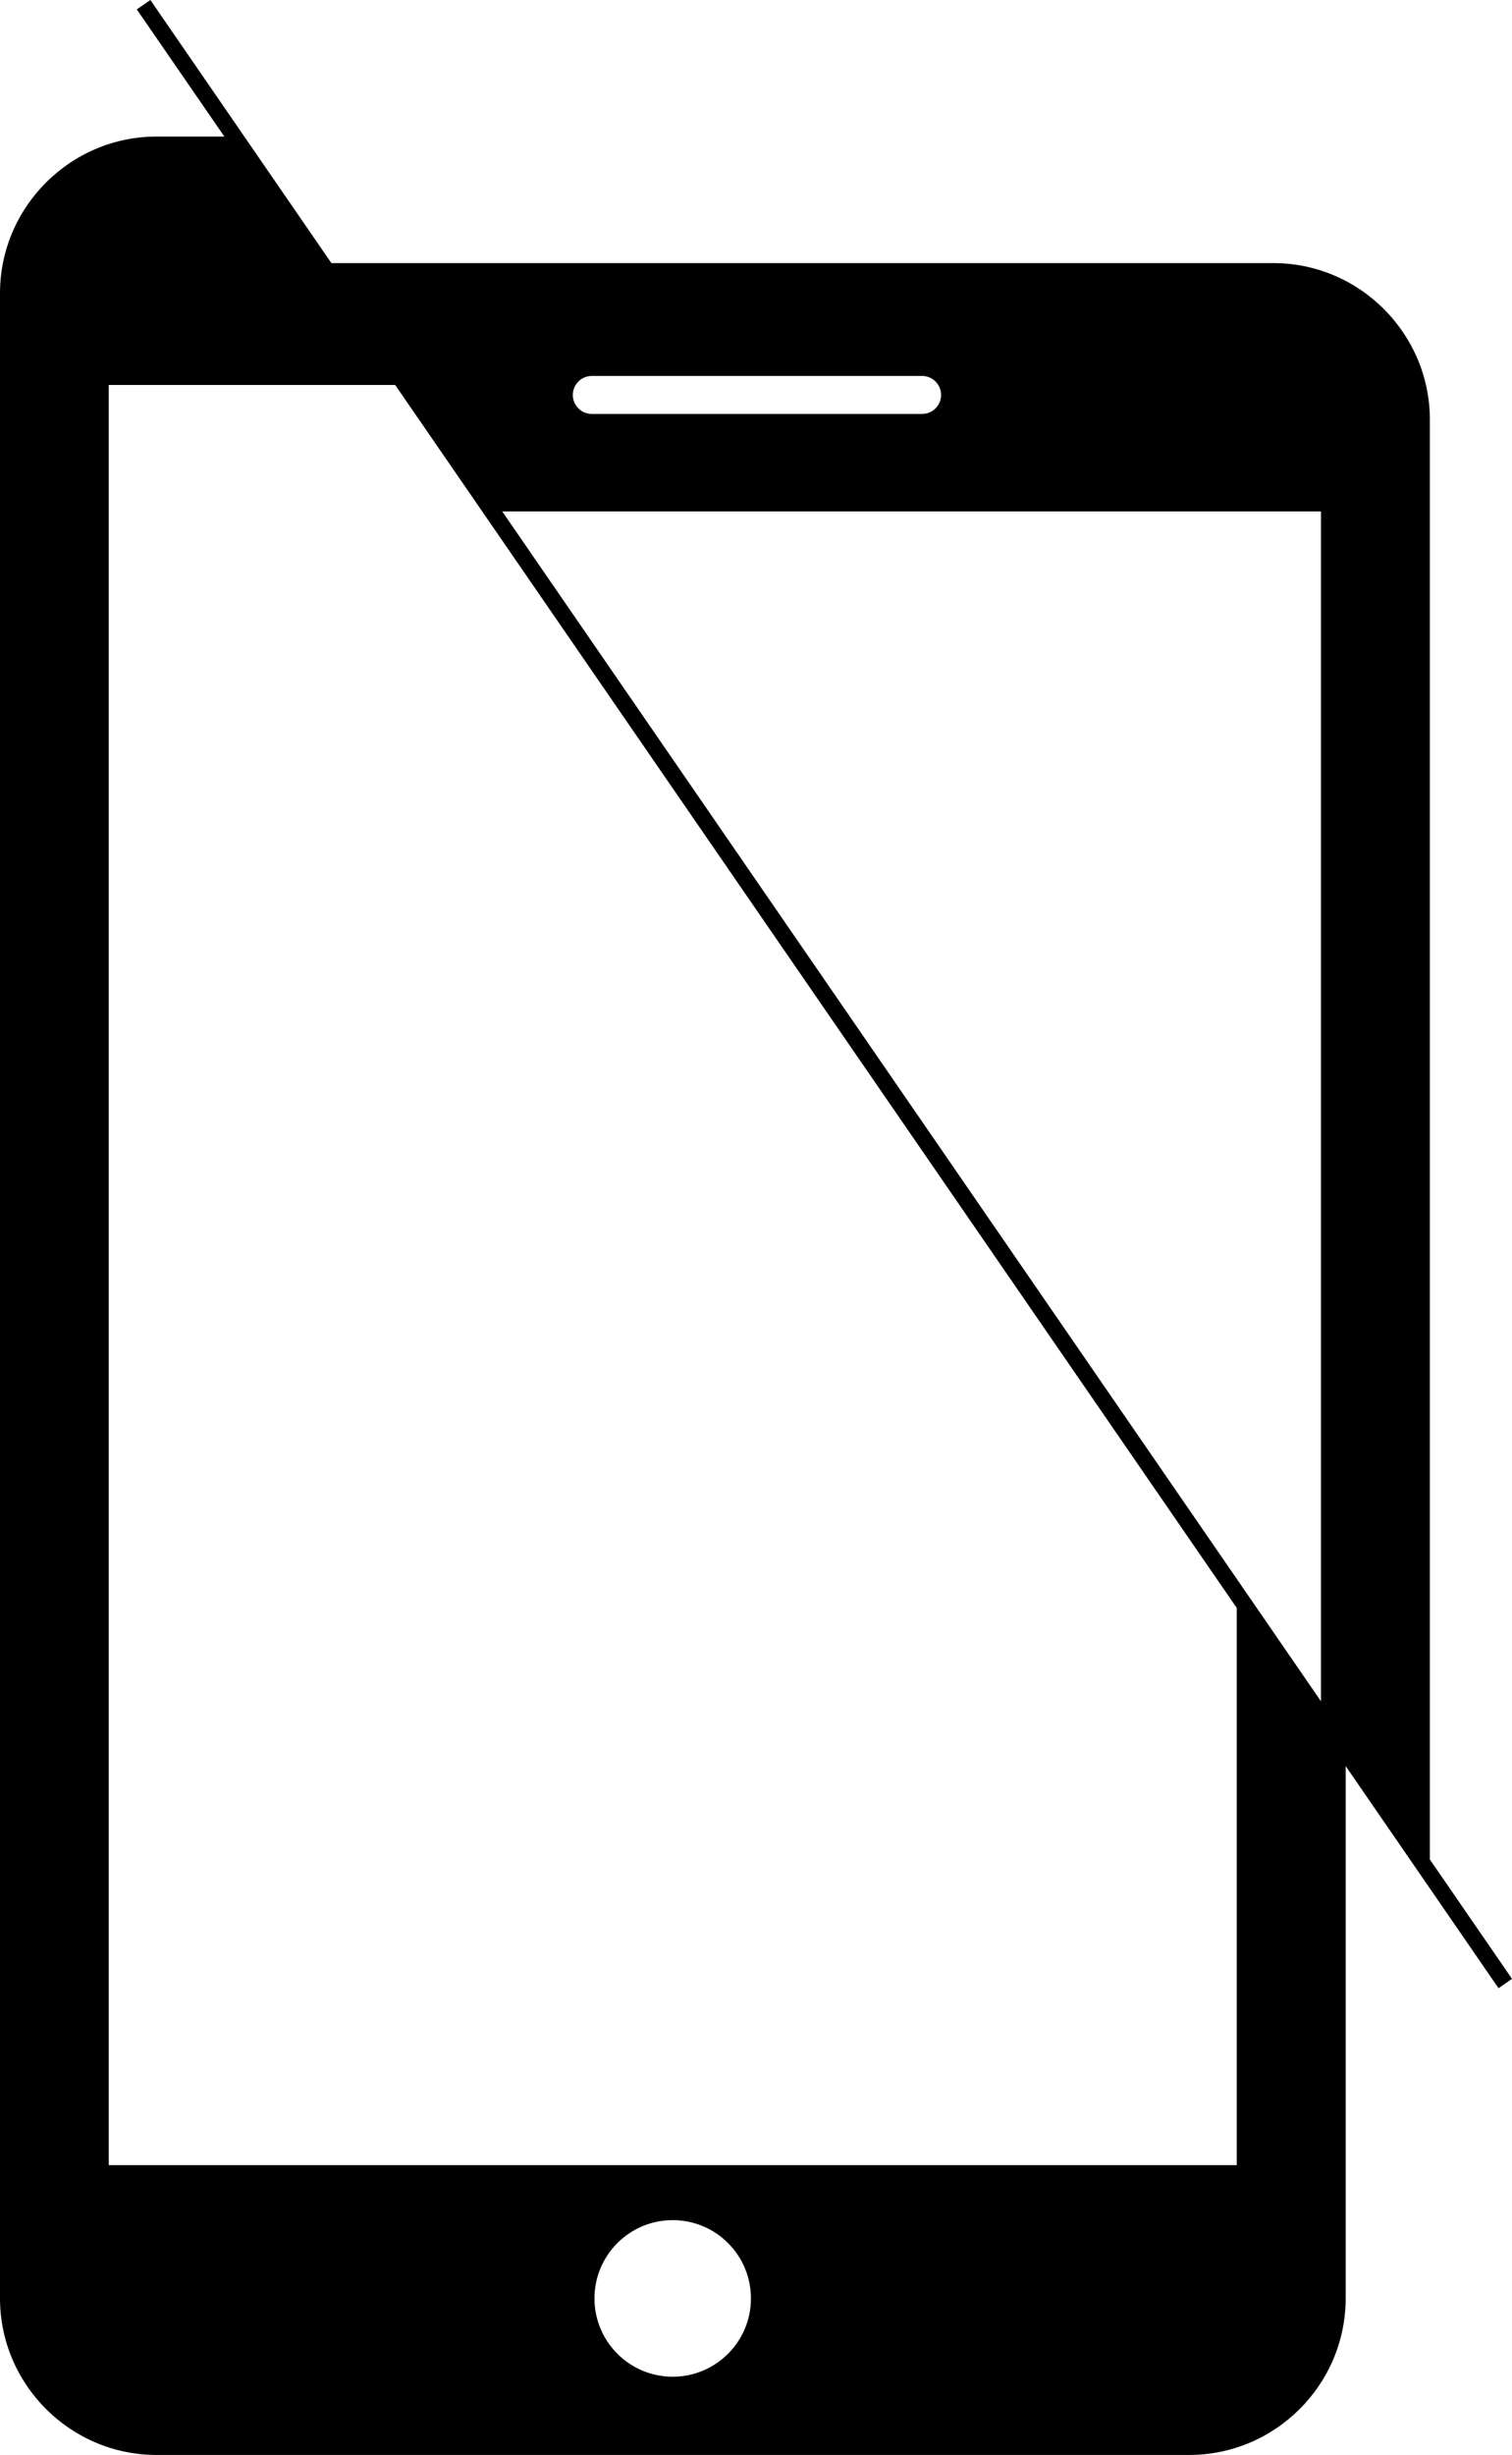 <?xml version="1.0" encoding="iso-8859-1"?>
<!-- Generator: Adobe Illustrator 16.0.4, SVG Export Plug-In . SVG Version: 6.00 Build 0)  -->
<!DOCTYPE svg PUBLIC "-//W3C//DTD SVG 1.1//EN" "http://www.w3.org/Graphics/SVG/1.1/DTD/svg11.dtd">
<svg version="1.1" id="Capa_1" xmlns="http://www.w3.org/2000/svg" xmlns:xlink="http://www.w3.org/1999/xlink" x="0px" y="0px"
	 width="22.845px" height="37.062px" viewBox="0 0 22.845 37.062" style="enable-background:new 0 0 22.845 37.062;"
	 xml:space="preserve">
<path d="M22.845,29.875l-1.241-1.802V6.336c0-1.3-1.064-2.364-2.364-2.364H5.007L2.272,0L2.067,0.142L3.39,2.062H2.364
	C1.064,2.062,0,3.126,0,4.427v30.272c0,1.3,1.064,2.364,2.364,2.364h15.604c1.3,0,2.364-1.062,2.364-2.364v-8.036l2.31,3.354
	L22.845,29.875z M8.941,5.676h4.992c0.158,0,0.286,0.128,0.286,0.287c0,0.158-0.128,0.286-0.286,0.286H8.941
	c-0.158,0-0.286-0.128-0.286-0.286C8.655,5.804,8.783,5.676,8.941,5.676z M19.959,7.721v17.964L7.588,7.721H19.959z M10.164,35.882
	c-0.652,0-1.182-0.529-1.182-1.182s0.529-1.182,1.182-1.182c0.653,0,1.182,0.529,1.182,1.182S10.816,35.882,10.164,35.882z
	 M18.686,32.688H1.643V5.812h4.328l12.715,18.463V32.688z"/>
<g>
</g>
<g>
</g>
<g>
</g>
<g>
</g>
<g>
</g>
<g>
</g>
<g>
</g>
<g>
</g>
<g>
</g>
<g>
</g>
<g>
</g>
<g>
</g>
<g>
</g>
<g>
</g>
<g>
</g>
</svg>
